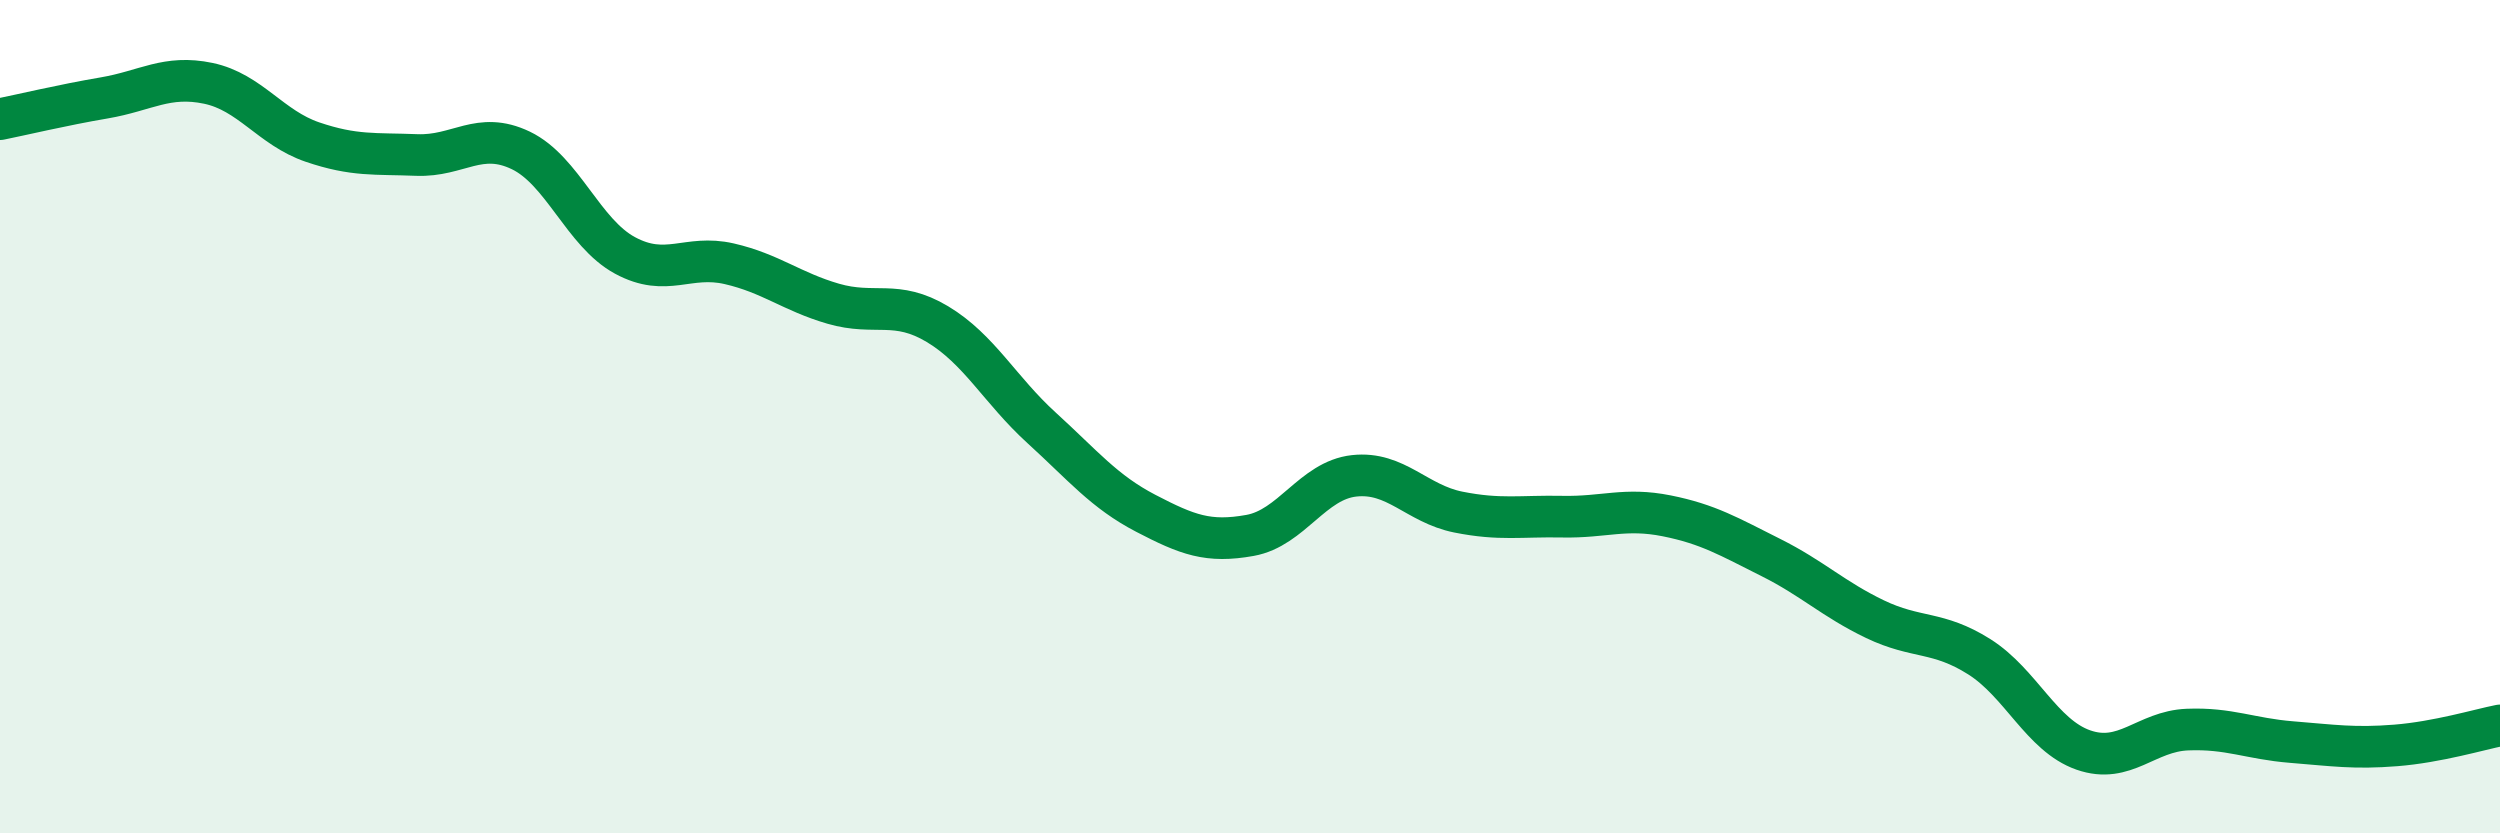 
    <svg width="60" height="20" viewBox="0 0 60 20" xmlns="http://www.w3.org/2000/svg">
      <path
        d="M 0,2.86 C 0.5,2.76 1.5,2.52 2.5,2.35 C 3.5,2.18 4,1.79 5,2 C 6,2.21 6.5,3.07 7.5,3.41 C 8.5,3.75 9,3.68 10,3.72 C 11,3.76 11.5,3.13 12.5,3.61 C 13.5,4.09 14,5.59 15,6.13 C 16,6.67 16.5,6.1 17.5,6.33 C 18.5,6.56 19,7 20,7.29 C 21,7.58 21.5,7.18 22.5,7.78 C 23.5,8.38 24,9.36 25,10.27 C 26,11.18 26.5,11.8 27.5,12.32 C 28.5,12.84 29,13.03 30,12.85 C 31,12.67 31.5,11.53 32.5,11.42 C 33.5,11.31 34,12.09 35,12.29 C 36,12.49 36.5,12.38 37.5,12.4 C 38.5,12.42 39,12.18 40,12.38 C 41,12.58 41.5,12.88 42.5,13.38 C 43.5,13.88 44,14.38 45,14.86 C 46,15.34 46.5,15.13 47.5,15.76 C 48.5,16.39 49,17.65 50,18 C 51,18.35 51.5,17.55 52.5,17.51 C 53.5,17.47 54,17.73 55,17.81 C 56,17.89 56.5,17.97 57.5,17.89 C 58.5,17.81 59.5,17.51 60,17.41L60 20L0 20Z"
        fill="#008740"
        opacity="0.1"
        stroke-linecap="round"
        stroke-linejoin="round"
      />
      <path
        d="M 0,2.86 C 0.5,2.76 1.5,2.52 2.5,2.35 C 3.5,2.18 4,1.79 5,2 C 6,2.21 6.5,3.07 7.5,3.41 C 8.5,3.75 9,3.68 10,3.72 C 11,3.76 11.5,3.13 12.5,3.61 C 13.5,4.09 14,5.59 15,6.13 C 16,6.67 16.5,6.1 17.5,6.33 C 18.5,6.56 19,7 20,7.29 C 21,7.58 21.5,7.18 22.5,7.78 C 23.5,8.38 24,9.36 25,10.27 C 26,11.18 26.5,11.8 27.5,12.32 C 28.5,12.84 29,13.03 30,12.85 C 31,12.67 31.5,11.53 32.5,11.42 C 33.5,11.31 34,12.09 35,12.29 C 36,12.49 36.5,12.38 37.5,12.4 C 38.5,12.42 39,12.18 40,12.38 C 41,12.58 41.5,12.88 42.5,13.38 C 43.5,13.88 44,14.38 45,14.86 C 46,15.34 46.5,15.13 47.5,15.76 C 48.5,16.39 49,17.65 50,18 C 51,18.35 51.5,17.55 52.5,17.51 C 53.5,17.47 54,17.73 55,17.81 C 56,17.89 56.5,17.97 57.5,17.89 C 58.5,17.81 59.5,17.51 60,17.41"
        stroke="#008740"
        stroke-width="1"
        fill="none"
        stroke-linecap="round"
        stroke-linejoin="round"
      />
    </svg>
  